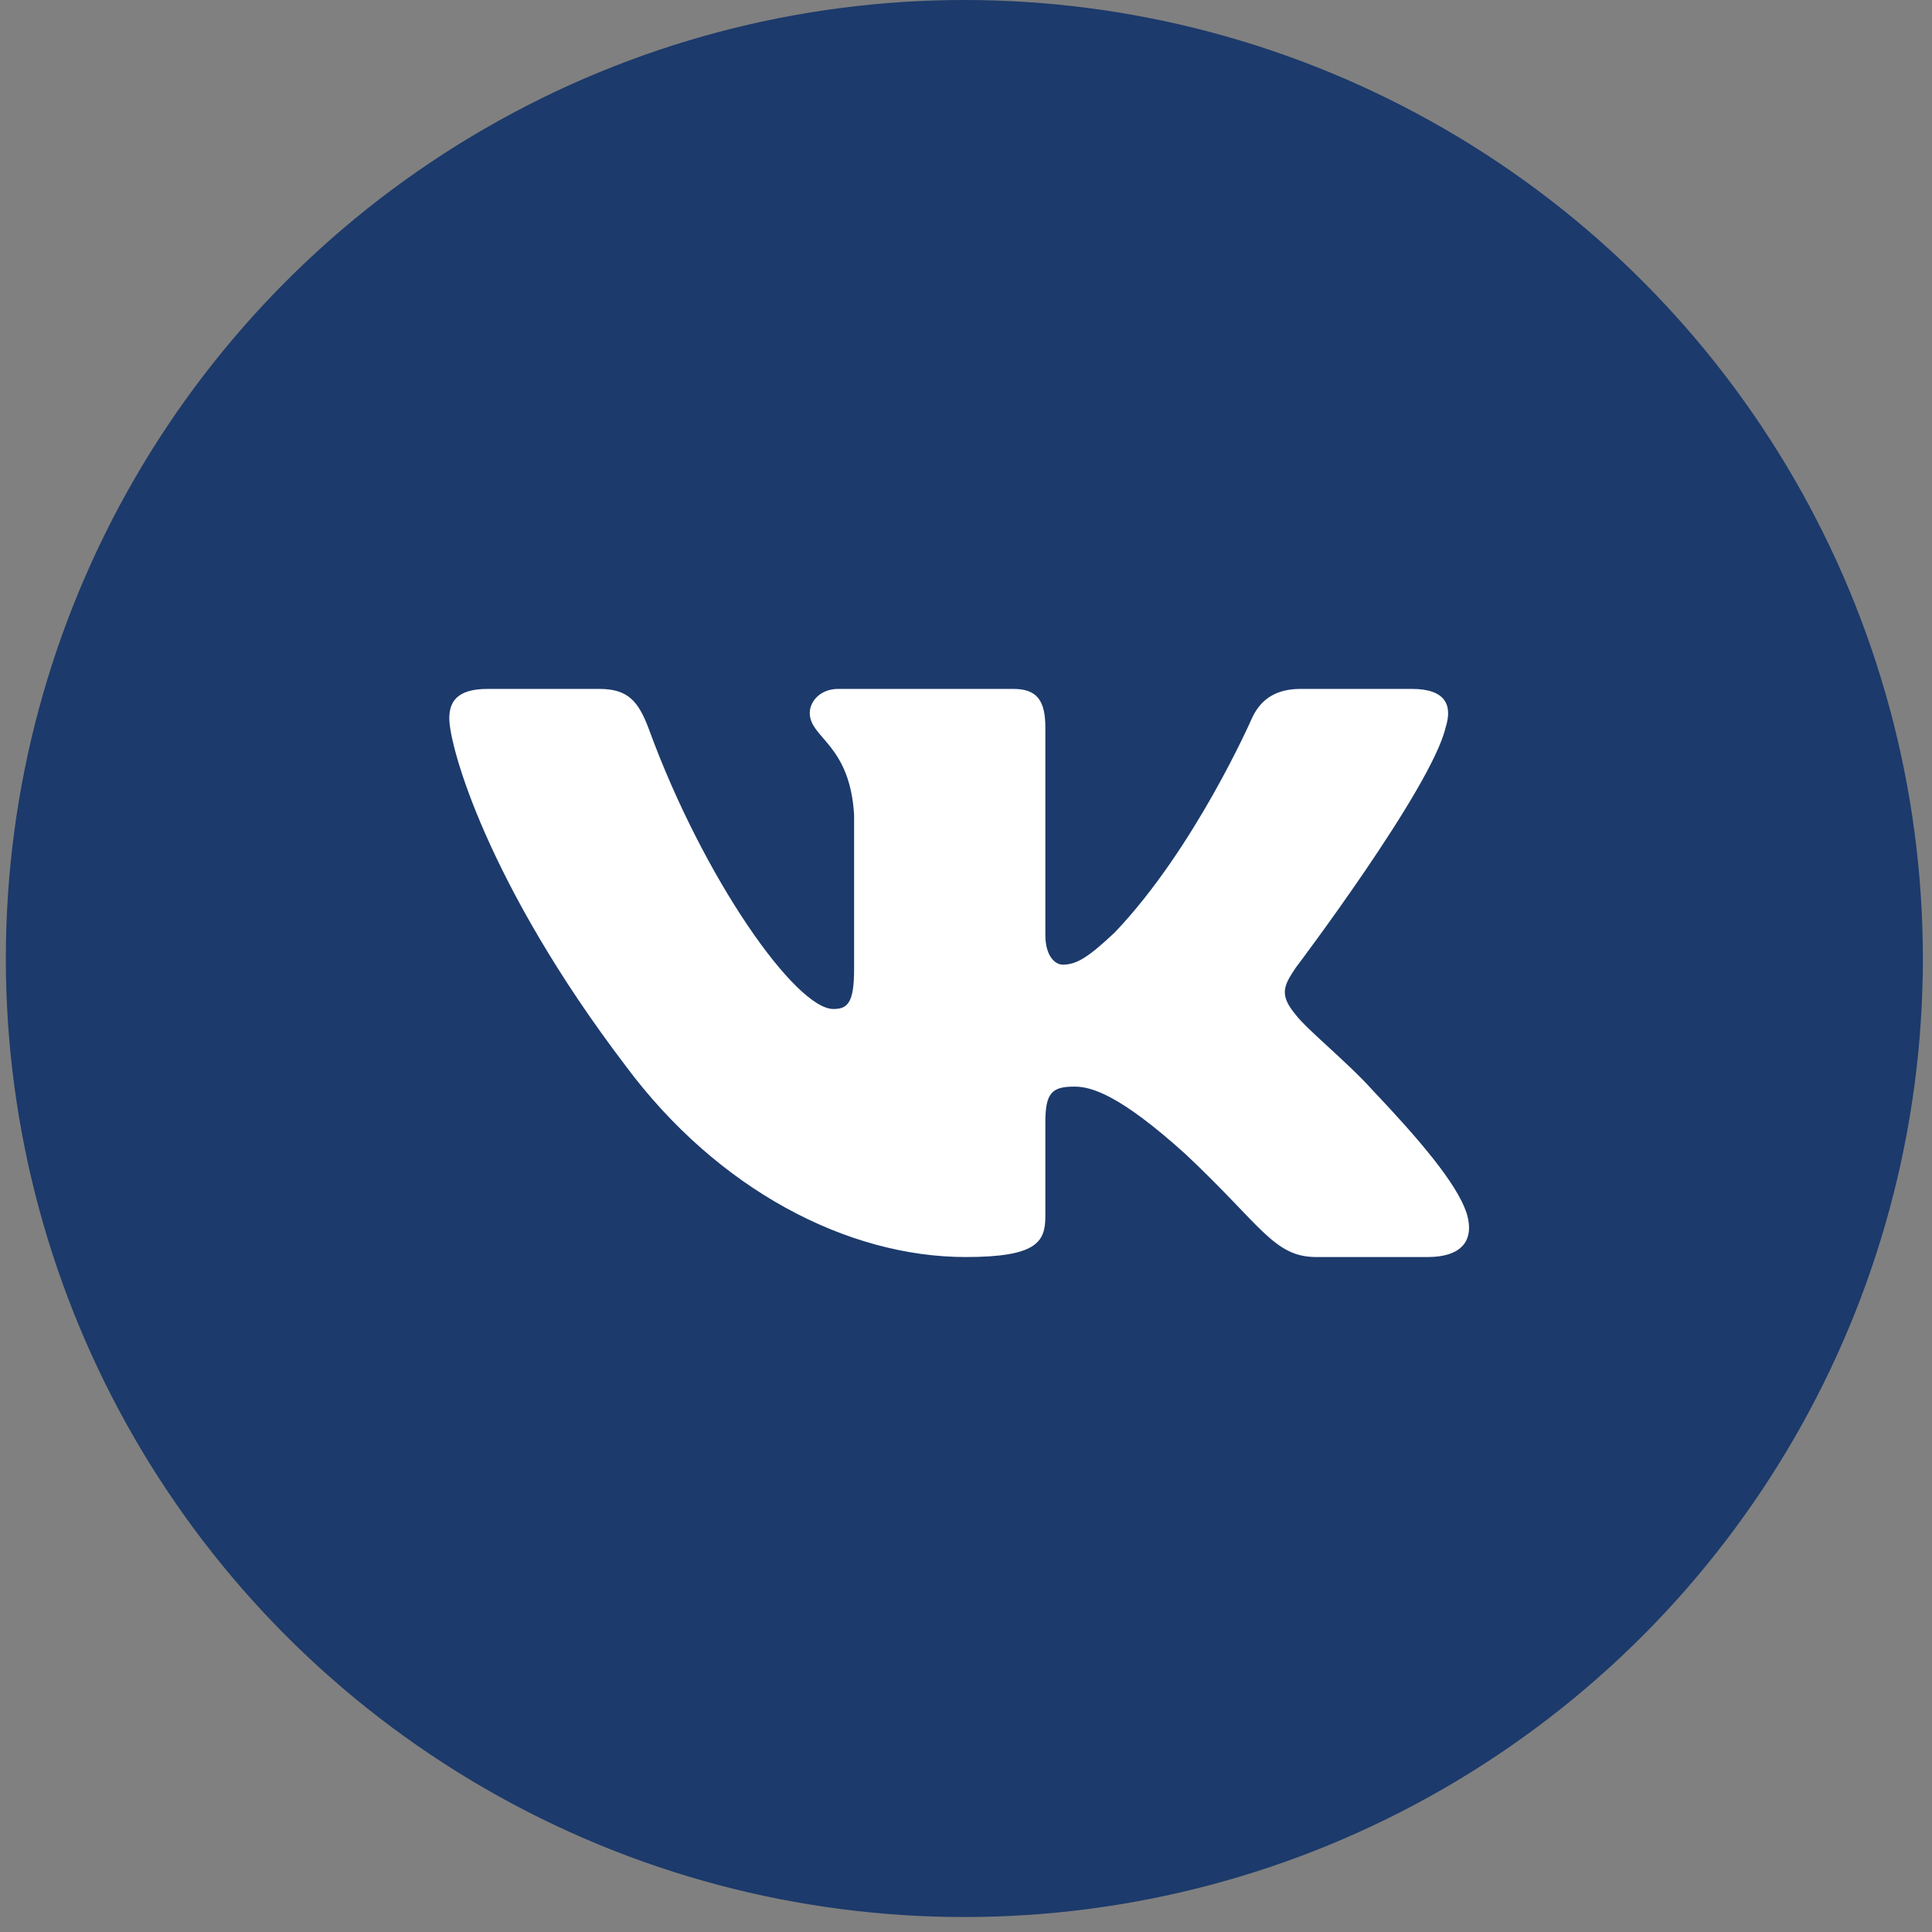 <svg width="86" height="86" viewBox="0 0 86 86" fill="none" xmlns="http://www.w3.org/2000/svg">
<rect x="0" y="0" width="86" height="86" fill="#808080" stroke="none"/>
<circle cx="42.927" cy="42.667" r="42.667" fill="#1C3A6B"/>
<path fill-rule="evenodd" clip-rule="evenodd" d="M64.35 32.379C64.666 31.392 64.35 30.666 62.849 30.666H57.883C56.62 30.666 56.038 31.293 55.722 31.984C55.722 31.984 53.197 37.758 49.62 41.509C48.462 42.595 47.936 42.94 47.305 42.94C46.989 42.94 46.532 42.595 46.532 41.608V32.379C46.532 31.194 46.166 30.666 45.113 30.666H37.31C36.521 30.666 36.046 31.216 36.046 31.737C36.046 32.86 37.835 33.119 38.019 36.278V43.138C38.019 44.642 37.73 44.914 37.098 44.914C35.415 44.914 31.32 39.114 28.891 32.477C28.415 31.188 27.938 30.666 26.669 30.666H21.703C20.284 30.666 20 31.293 20 31.984C20 33.218 21.684 39.337 27.839 47.431C31.942 52.959 37.724 55.955 42.985 55.955C46.142 55.955 46.532 55.289 46.532 54.143V49.965C46.532 48.634 46.831 48.369 47.831 48.369C48.567 48.369 49.83 48.714 52.776 51.379C56.143 54.538 56.698 55.955 58.592 55.955H63.558C64.977 55.955 65.686 55.289 65.277 53.976C64.829 52.667 63.222 50.768 61.089 48.517C59.931 47.234 58.195 45.852 57.669 45.161C56.932 44.273 57.143 43.878 57.669 43.088C57.669 43.088 63.719 35.093 64.35 32.379Z" fill="white"/>
</svg>
